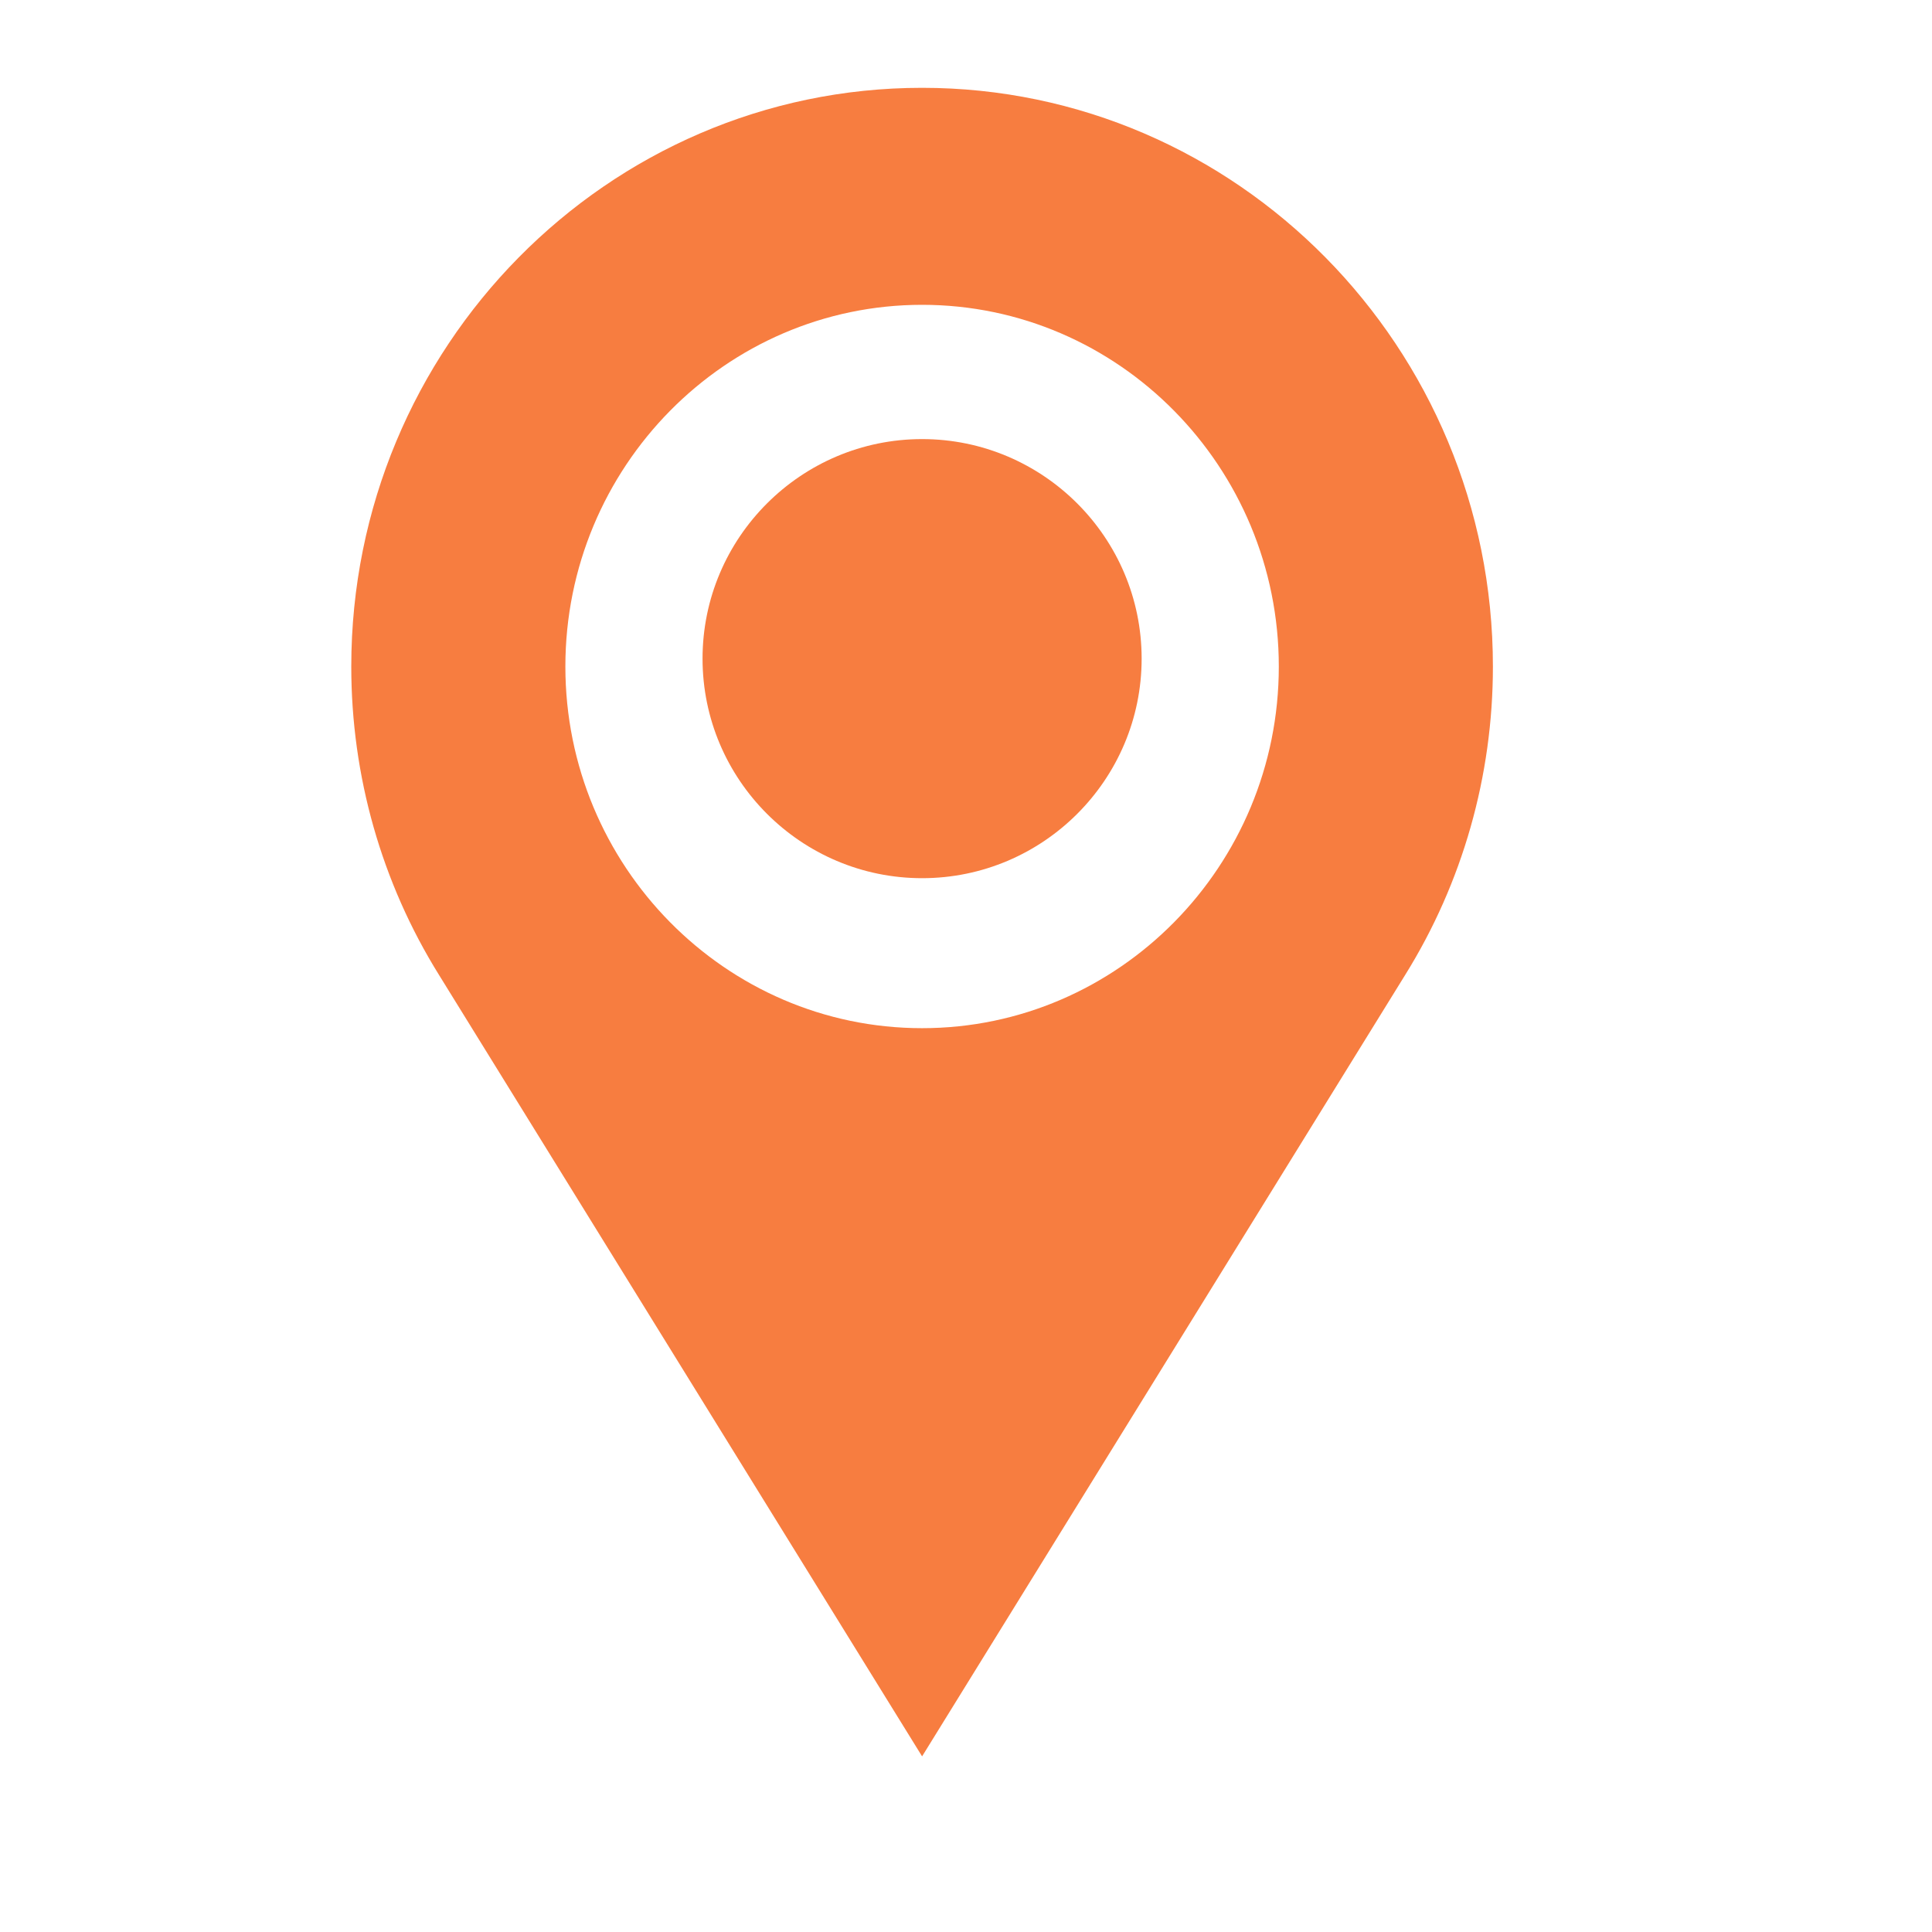 <svg width="22" height="22" viewBox="0 0 22 22" fill="none" xmlns="http://www.w3.org/2000/svg">
<path d="M10.5 5C9.122 5 8 6.122 8 7.5C8 8.878 9.122 10 10.5 10C11.879 10 13 8.878 13 7.5C13 6.122 11.879 5 10.5 5Z" fill="#F77D40"/>
<path d="M10.5 1C6.916 1 4 3.956 4 7.59C4 8.836 4.345 10.05 4.998 11.1L10.5 20L16.002 11.1C16.655 10.05 17 8.836 17 7.59C17 3.956 14.084 1 10.5 1ZM10.5 11.708C8.26 11.708 6.438 9.86 6.438 7.59C6.438 5.319 8.26 3.471 10.5 3.471C12.74 3.471 14.562 5.319 14.562 7.59C14.562 9.86 12.74 11.708 10.5 11.708Z" fill="#F77D40"/>
</svg>
